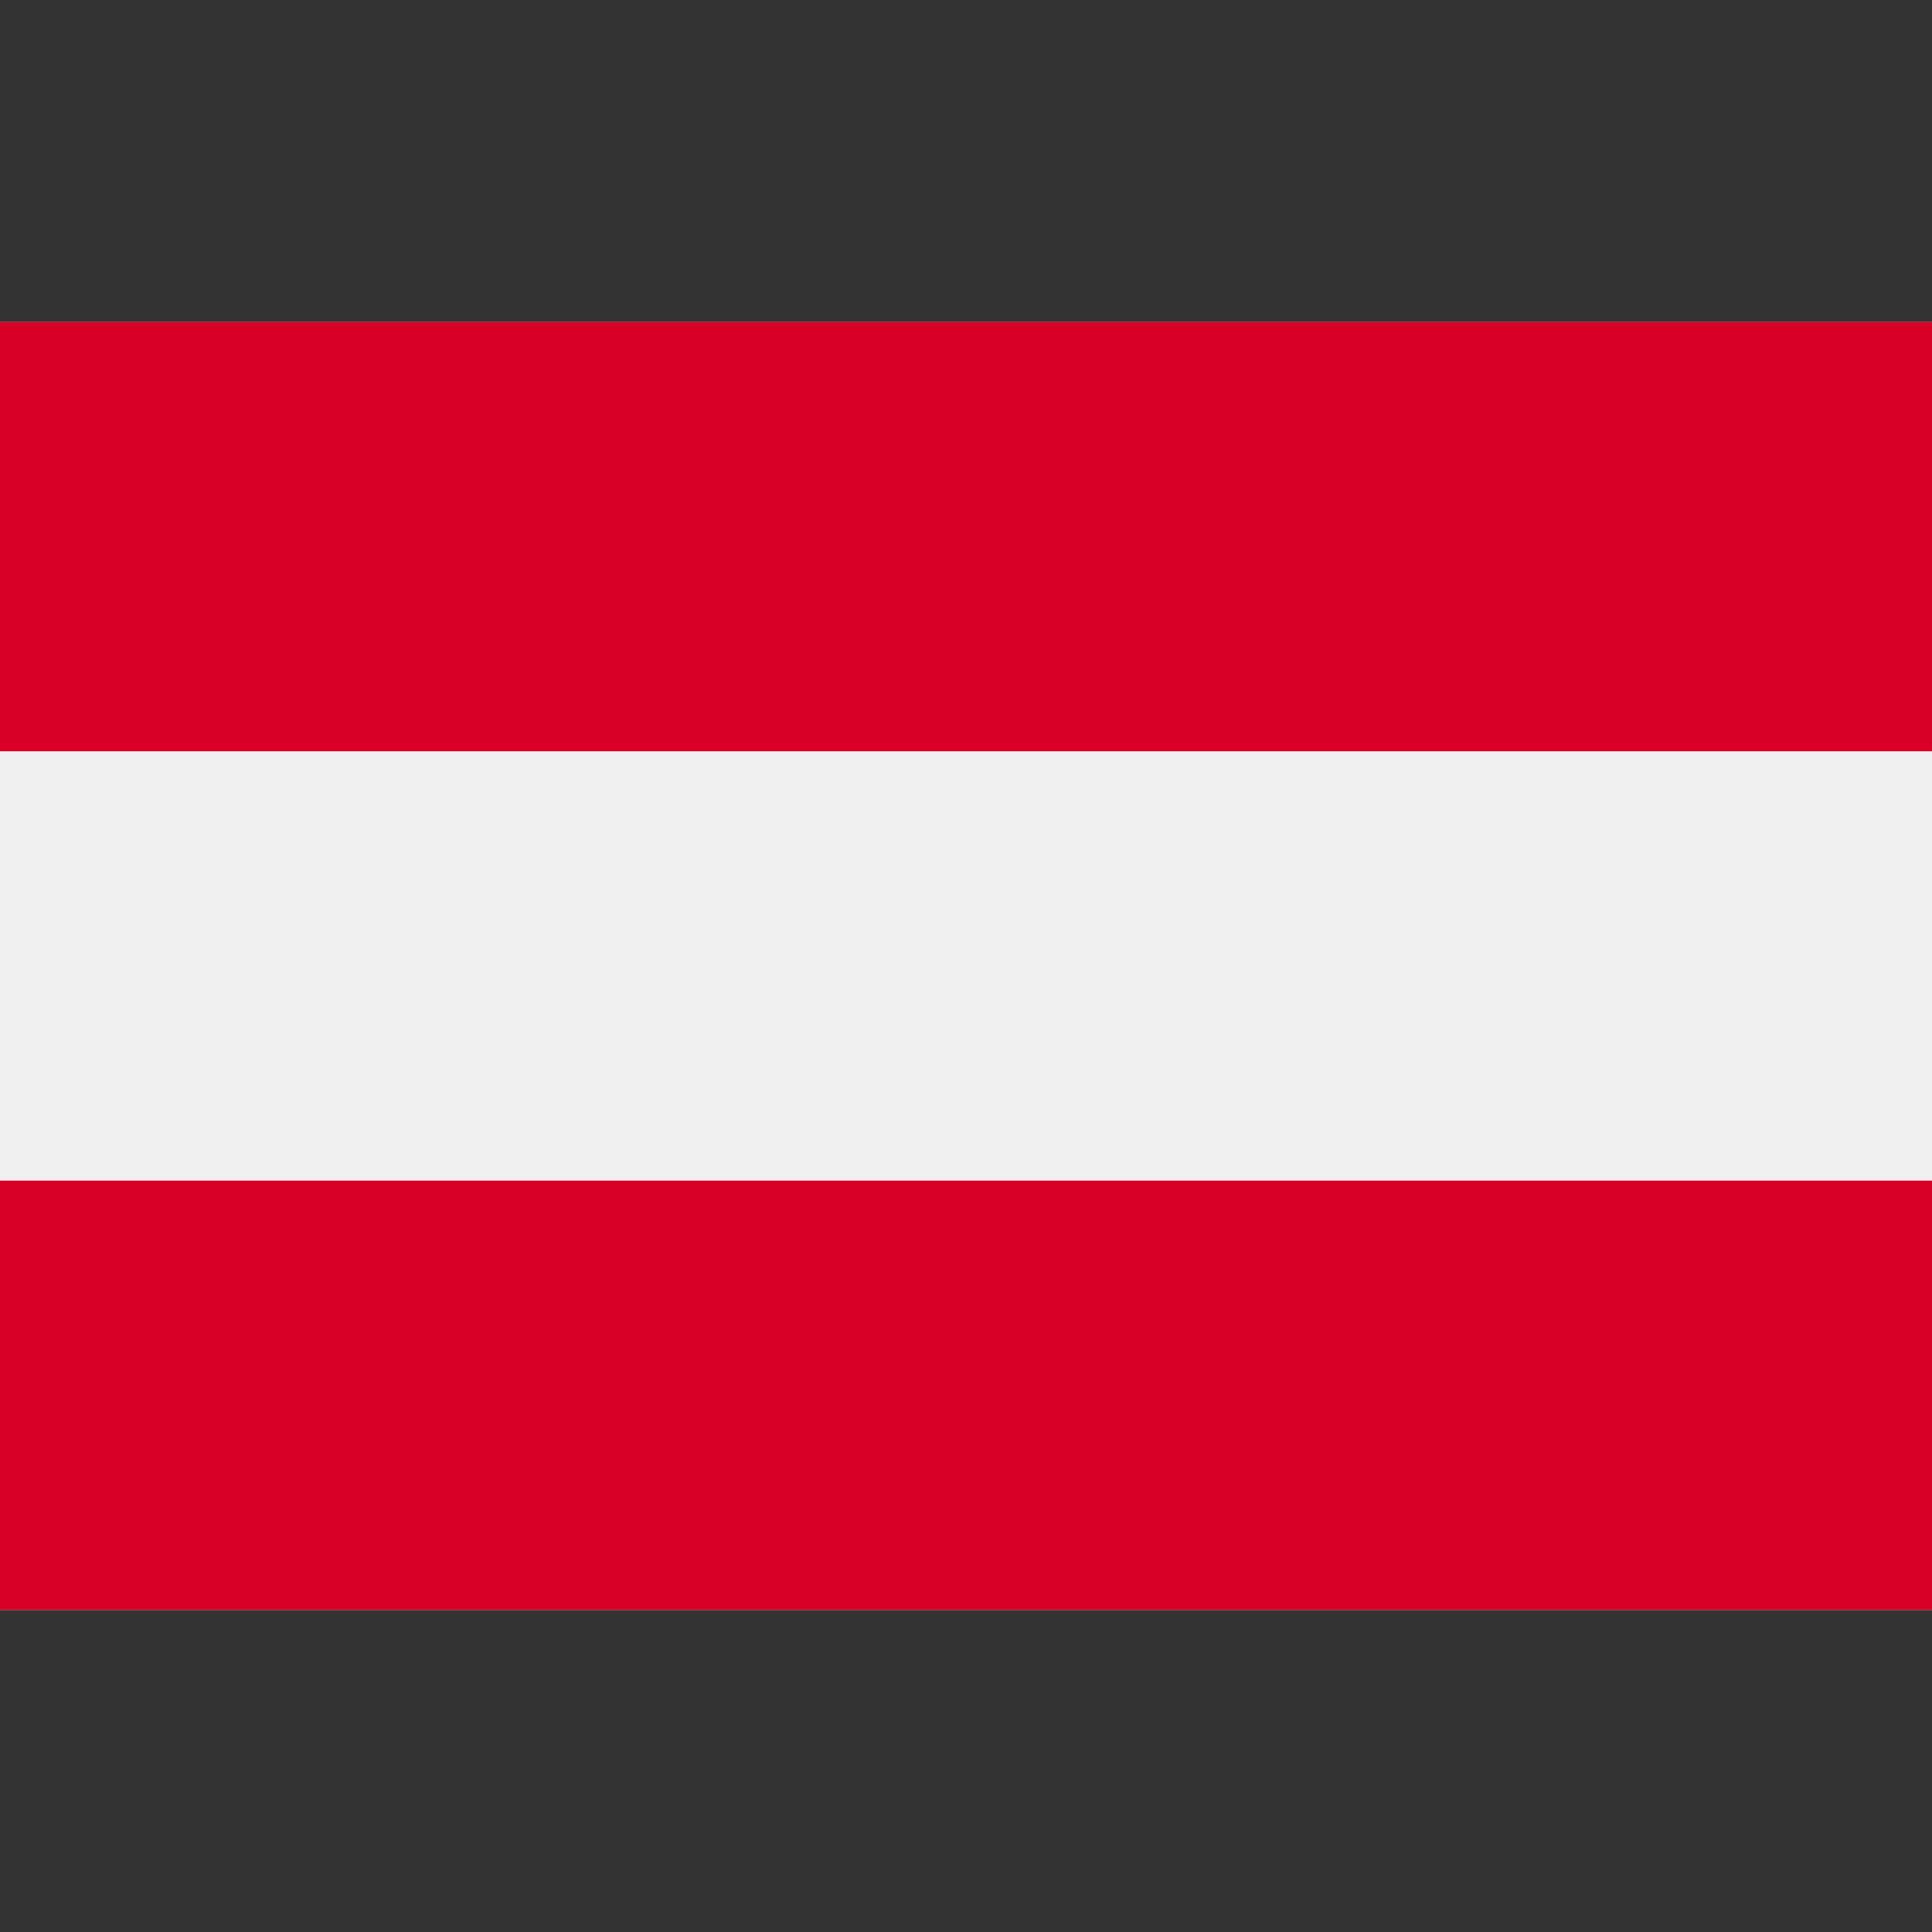 <svg width="32" height="32" viewBox="0 0 32 32" fill="none" xmlns="http://www.w3.org/2000/svg">
<rect x="0" y="0" width="32" height="32" fill="#333333" stroke="none"/>
<path d="M32 5.334H0V26.666H32V5.334Z" fill="#F0F0F0"/>
<path d="M32 5.334H0V12.444H32V5.334Z" fill="#D80027"/>
<path d="M32 19.555H0V26.666H32V19.555Z" fill="#D80027"/>
</svg>
